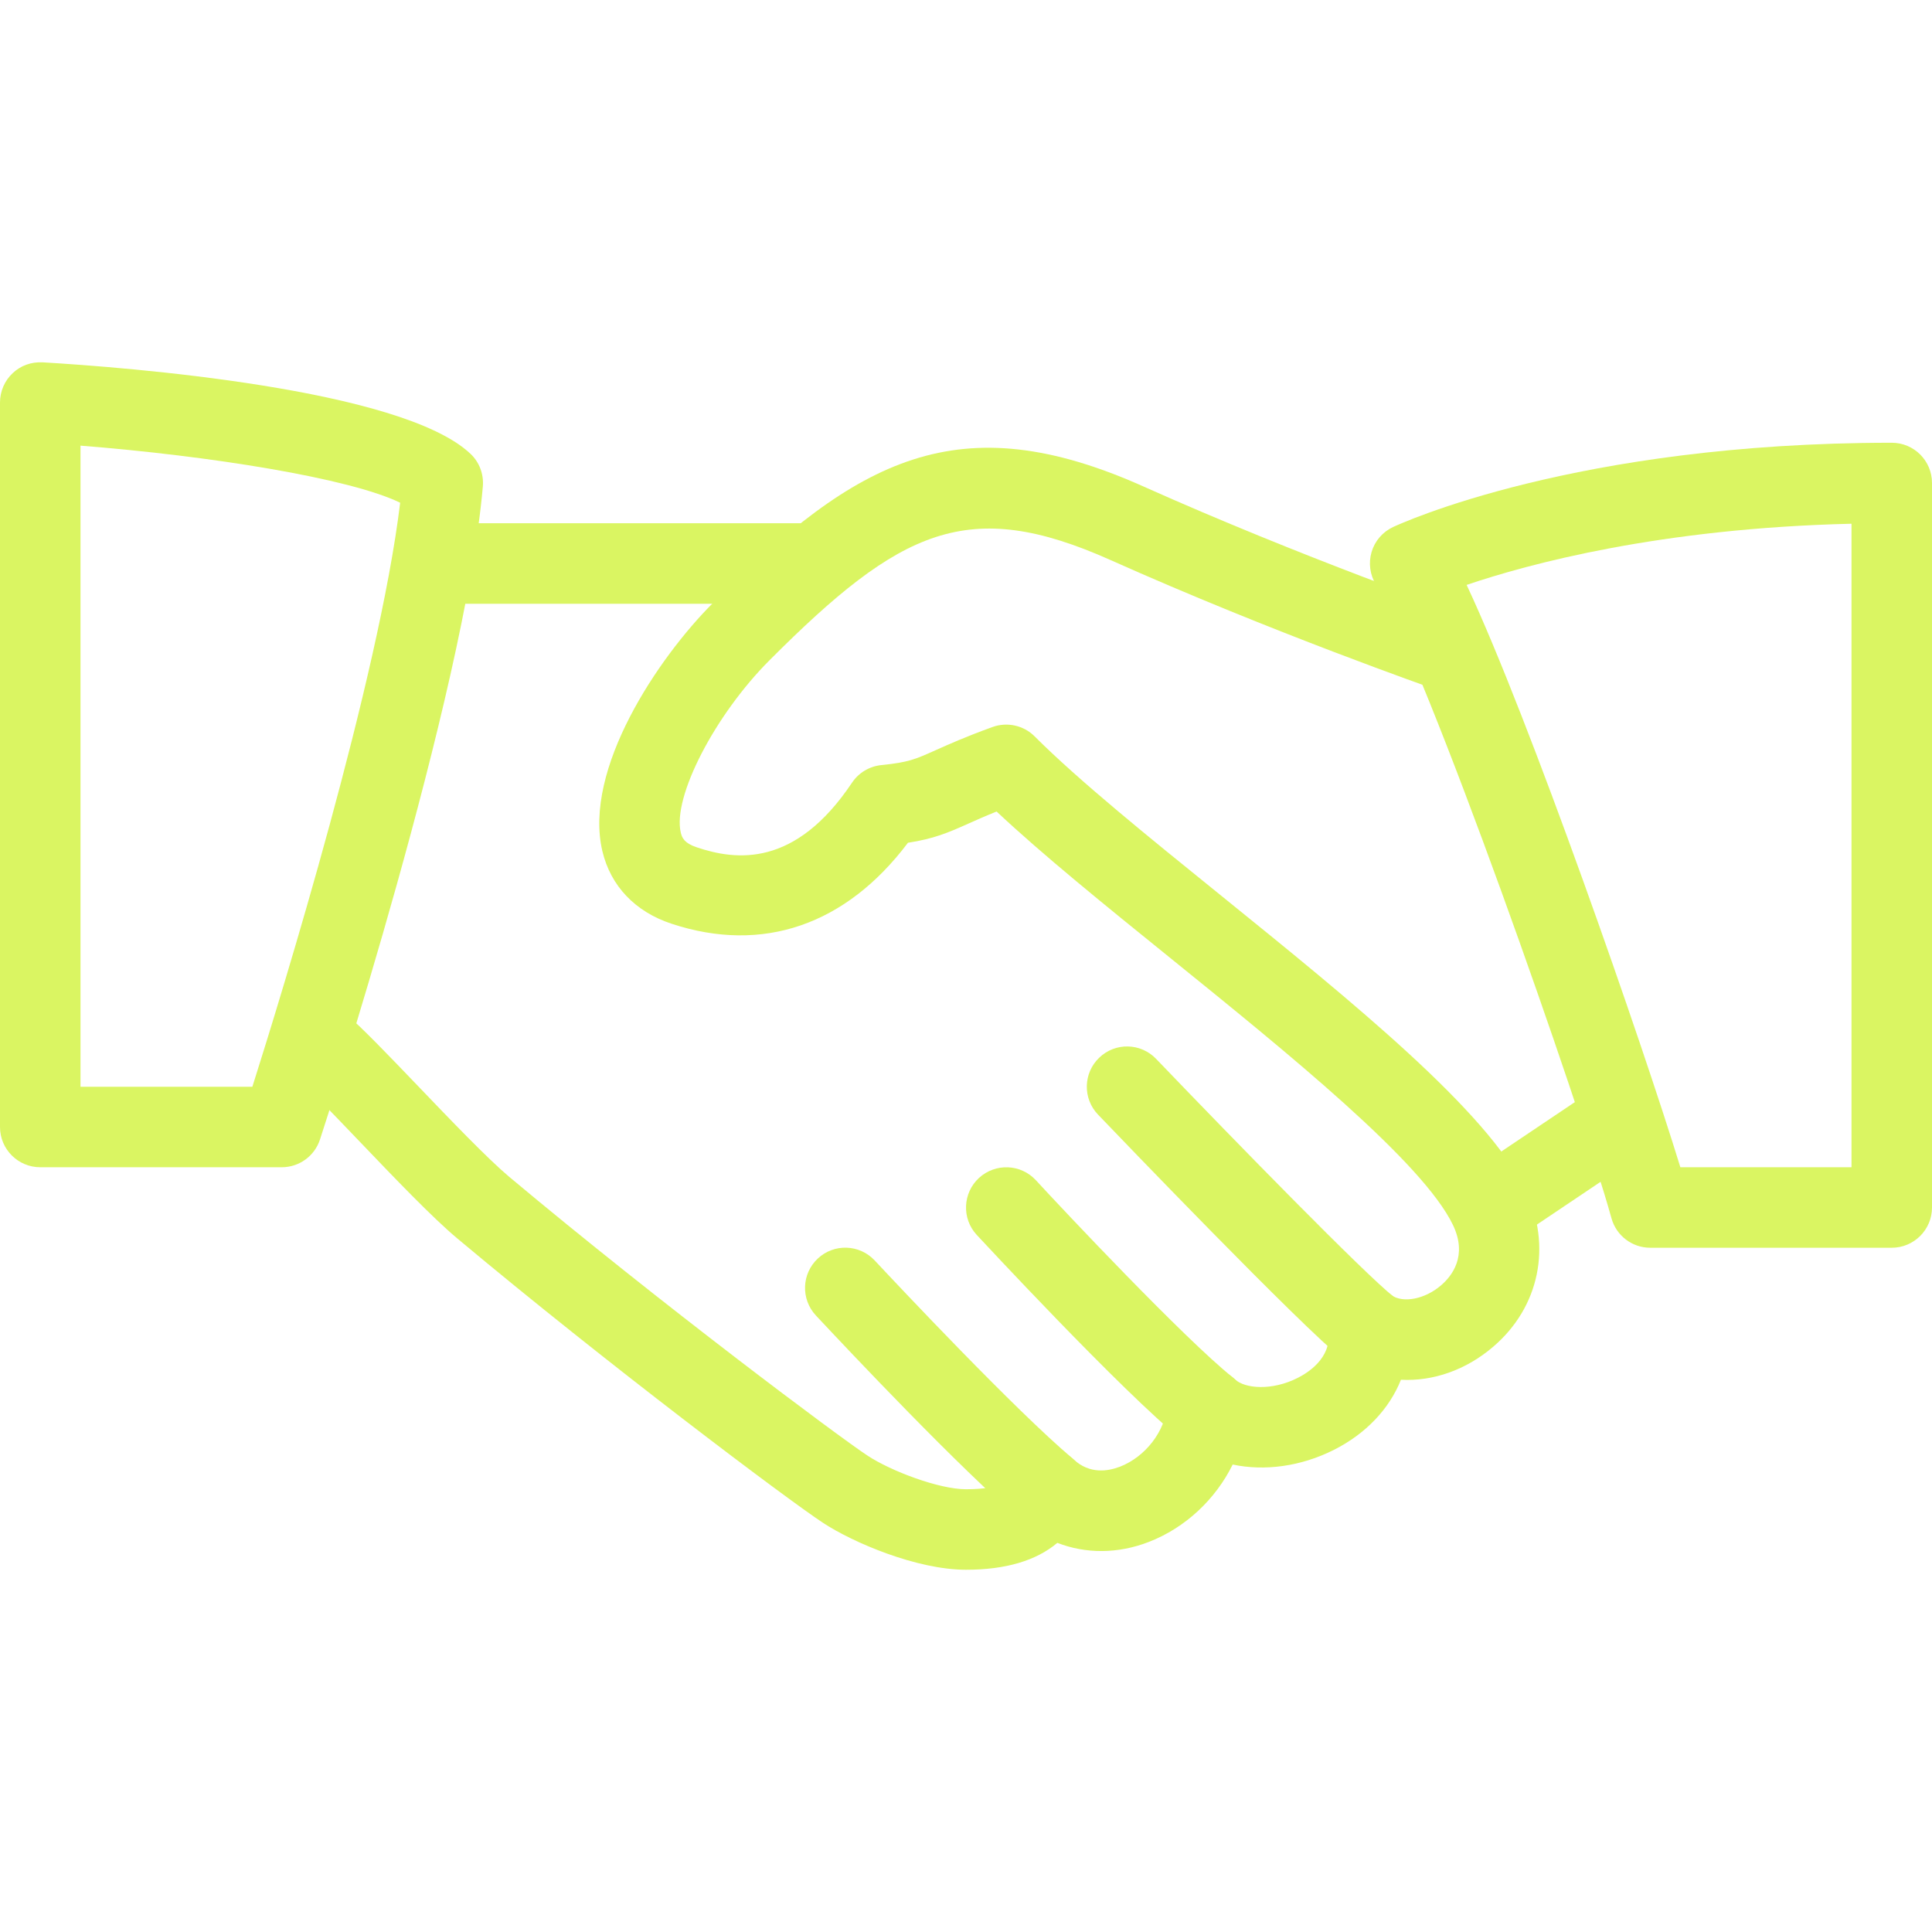 <svg id="Layer_1" enable-background="new 0 0 24 24" viewBox="0 0 24 24" xmlns="http://www.w3.org/2000/svg"><g><path d="m12 19.5c-.614 0-1.407-.34-1.775-.582-.446-.293-2.684-1.976-4.546-3.535-.31-.26-.771-.742-1.217-1.208-.331-.345-.631-.662-.786-.793-.211-.178-.237-.494-.059-.705.177-.212.492-.239.705-.059.17.144.501.487.863.865.408.426.87.908 1.137 1.133 1.901 1.592 4.102 3.234 4.453 3.465.293.194.892.419 1.225.419.468 0 .511-.12.53-.17.057-.157.188-.275.351-.315.161-.039.333.004.457.116.199.182.421.147.574.089.317-.123.56-.438.59-.766.018-.19.142-.354.32-.421.178-.066.379-.028.519.102.125.116.459.144.779-.018.126-.063.417-.245.383-.563-.021-.194.073-.383.241-.483.167-.1.378-.093.54.018.147.103.418.049.616-.121.135-.115.334-.366.149-.751-.375-.78-2.042-2.128-3.512-3.317-.813-.657-1.585-1.282-2.157-1.819-.146.059-.256.108-.35.15-.26.117-.433.189-.751.238-.77 1.022-1.804 1.38-2.937 1.006-.452-.149-.756-.469-.859-.901-.24-1.015.689-2.399 1.373-3.083 1.797-1.798 3.055-2.473 5.348-1.448 1.968.881 3.94 1.57 3.96 1.577.261.091.398.376.308.637-.091.261-.374.399-.637.308-.02-.007-2.032-.71-4.04-1.608-1.77-.791-2.608-.384-4.233 1.242-.683.683-1.21 1.705-1.105 2.144.015.064.043.131.199.183.489.164 1.221.254 1.928-.803.083-.124.217-.204.366-.219.337-.034.421-.072.671-.184.164-.073.372-.167.709-.289.181-.065.386-.021.523.117.547.547 1.405 1.241 2.313 1.975 1.628 1.317 3.313 2.68 3.784 3.662.332.689.174 1.453-.4 1.944-.339.291-.749.432-1.147.411-.144.361-.434.67-.835.872-.41.206-.861.265-1.255.181-.212.43-.586.785-1.041.961-.385.15-.785.149-1.137.012-.263.221-.642.334-1.135.334z" fill="#daf562" opacity="1" original-fill="#102590"></path><path d="m10 7.5h-4.5c-.276 0-.5-.224-.5-.5s.224-.5.5-.5h4.5c.276 0 .5.224.5.5s-.224.5-.5.5z" fill="#daf562" opacity="1" original-fill="#102590"></path><path d="m18.539 15.482c-.161 0-.319-.078-.416-.221-.154-.229-.093-.54.136-.694l1.462-.982c.229-.156.539-.093.694.136.154.229.093.54-.136.694l-1.462.982c-.086.058-.183.085-.278.085z" fill="#daf562" opacity="1" original-fill="#102590"></path><path d="m17 17c-.108 0-.218-.035-.309-.107-.527-.416-2.794-2.779-3.051-3.047-.191-.199-.185-.516.015-.707.199-.192.516-.185.707.015.99 1.032 2.591 2.671 2.949 2.953.217.171.254.486.083.702-.1.125-.247.191-.394.191z" fill="#daf562" opacity="1" original-fill="#102590"></path><path d="m15 18c-.109 0-.22-.036-.312-.109-.742-.594-2.538-2.533-2.556-2.552-.187-.203-.173-.52.03-.707.204-.186.519-.174.707.03.34.37 1.845 1.969 2.444 2.448.215.172.25.487.078.703-.099.122-.245.187-.391.187z" fill="#daf562" opacity="1" original-fill="#102590"></path><path d="m13 19c-.114 0-.228-.039-.322-.118-.737-.622-2.133-2.102-2.543-2.541-.188-.202-.178-.518.024-.707.201-.189.518-.178.707.024.285.305 1.744 1.858 2.457 2.459.211.178.238.493.06.705-.099.117-.241.178-.383.178z" fill="#daf562" opacity="1" original-fill="#102590"></path><path d="m3.5 14.5h-3c-.276 0-.5-.224-.5-.5v-9c0-.138.057-.27.157-.364.1-.095.231-.142.373-.135 1.03.061 4.457.324 5.314 1.136.111.104.167.254.154.406-.227 2.6-1.95 7.888-2.023 8.112-.067.206-.259.345-.475.345zm-2.5-1h2.135c.372-1.174 1.571-5.065 1.836-7.255-.63-.306-2.364-.582-3.971-.709z" fill="#daf562" opacity="1" original-fill="#102590"></path><path d="m23.5 15.5h-3c-.225 0-.422-.15-.482-.367-.372-1.348-2.307-6.874-2.925-7.869-.075-.122-.095-.269-.055-.406s.137-.25.267-.311c.091-.042 2.269-1.047 6.195-1.047.276 0 .5.223.5.5v9c0 .276-.224.5-.5.5zm-2.626-1h2.126v-7.994c-2.379.056-4.018.501-4.781.76.781 1.664 2.181 5.69 2.655 7.234z" fill="#daf562" opacity="1" original-fill="#102590"></path></g><g></g><g></g><g></g><g></g><g></g><g></g><g></g><g></g><g></g><g></g><g></g><g></g><g></g><g></g><g></g></svg>